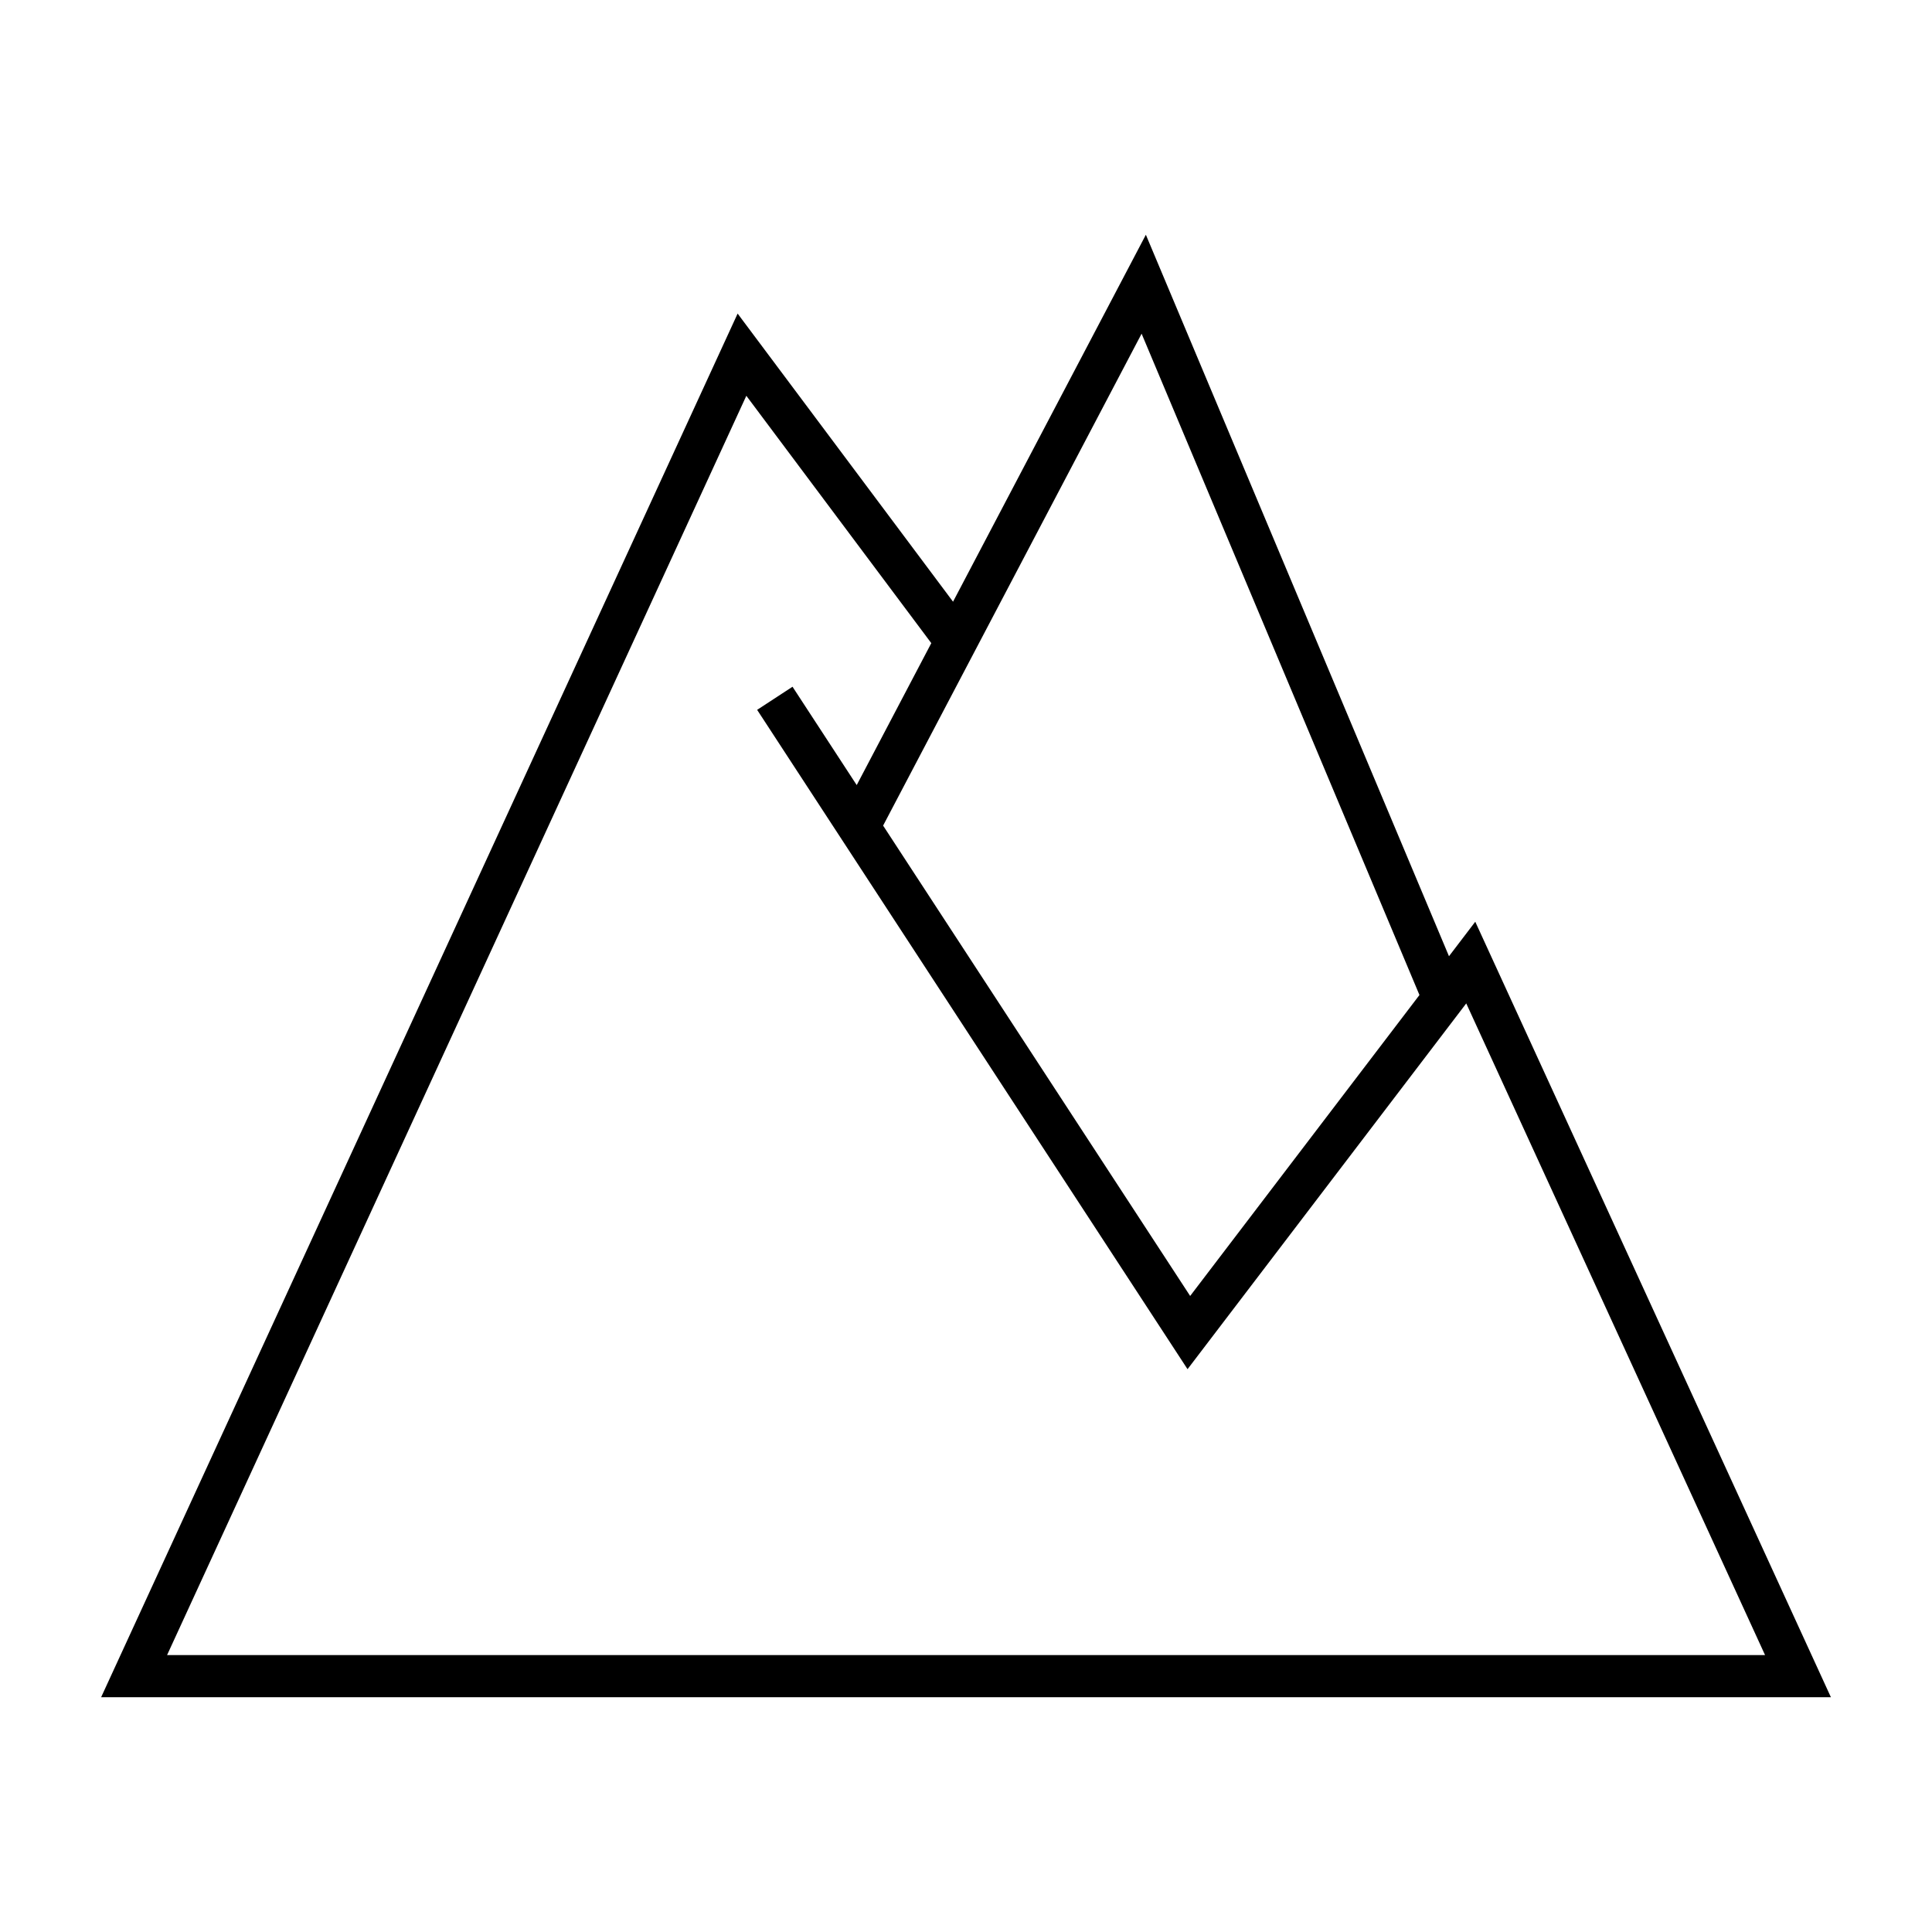 <?xml version="1.0" encoding="UTF-8"?>
<!-- Uploaded to: ICON Repo, www.iconrepo.com, Generator: ICON Repo Mixer Tools -->
<svg fill="#000000" width="800px" height="800px" version="1.1" viewBox="144 144 512 512" xmlns="http://www.w3.org/2000/svg">
 <path d="m534.96 388.27-6.965 9.141-80.328-191.2-51.102 97.246-57.086-76.355-168.68 366.68h458.41zm-88.422-155.84 73.633 175.26-60.766 79.754-81.371-124.65zm-104.75 16.457 49.016 65.551-19.766 37.617-17.012-26.062-9.375 6.125 114.06 174.73 73.859-96.934 79.188 172.7h-423.48z"/>
</svg>